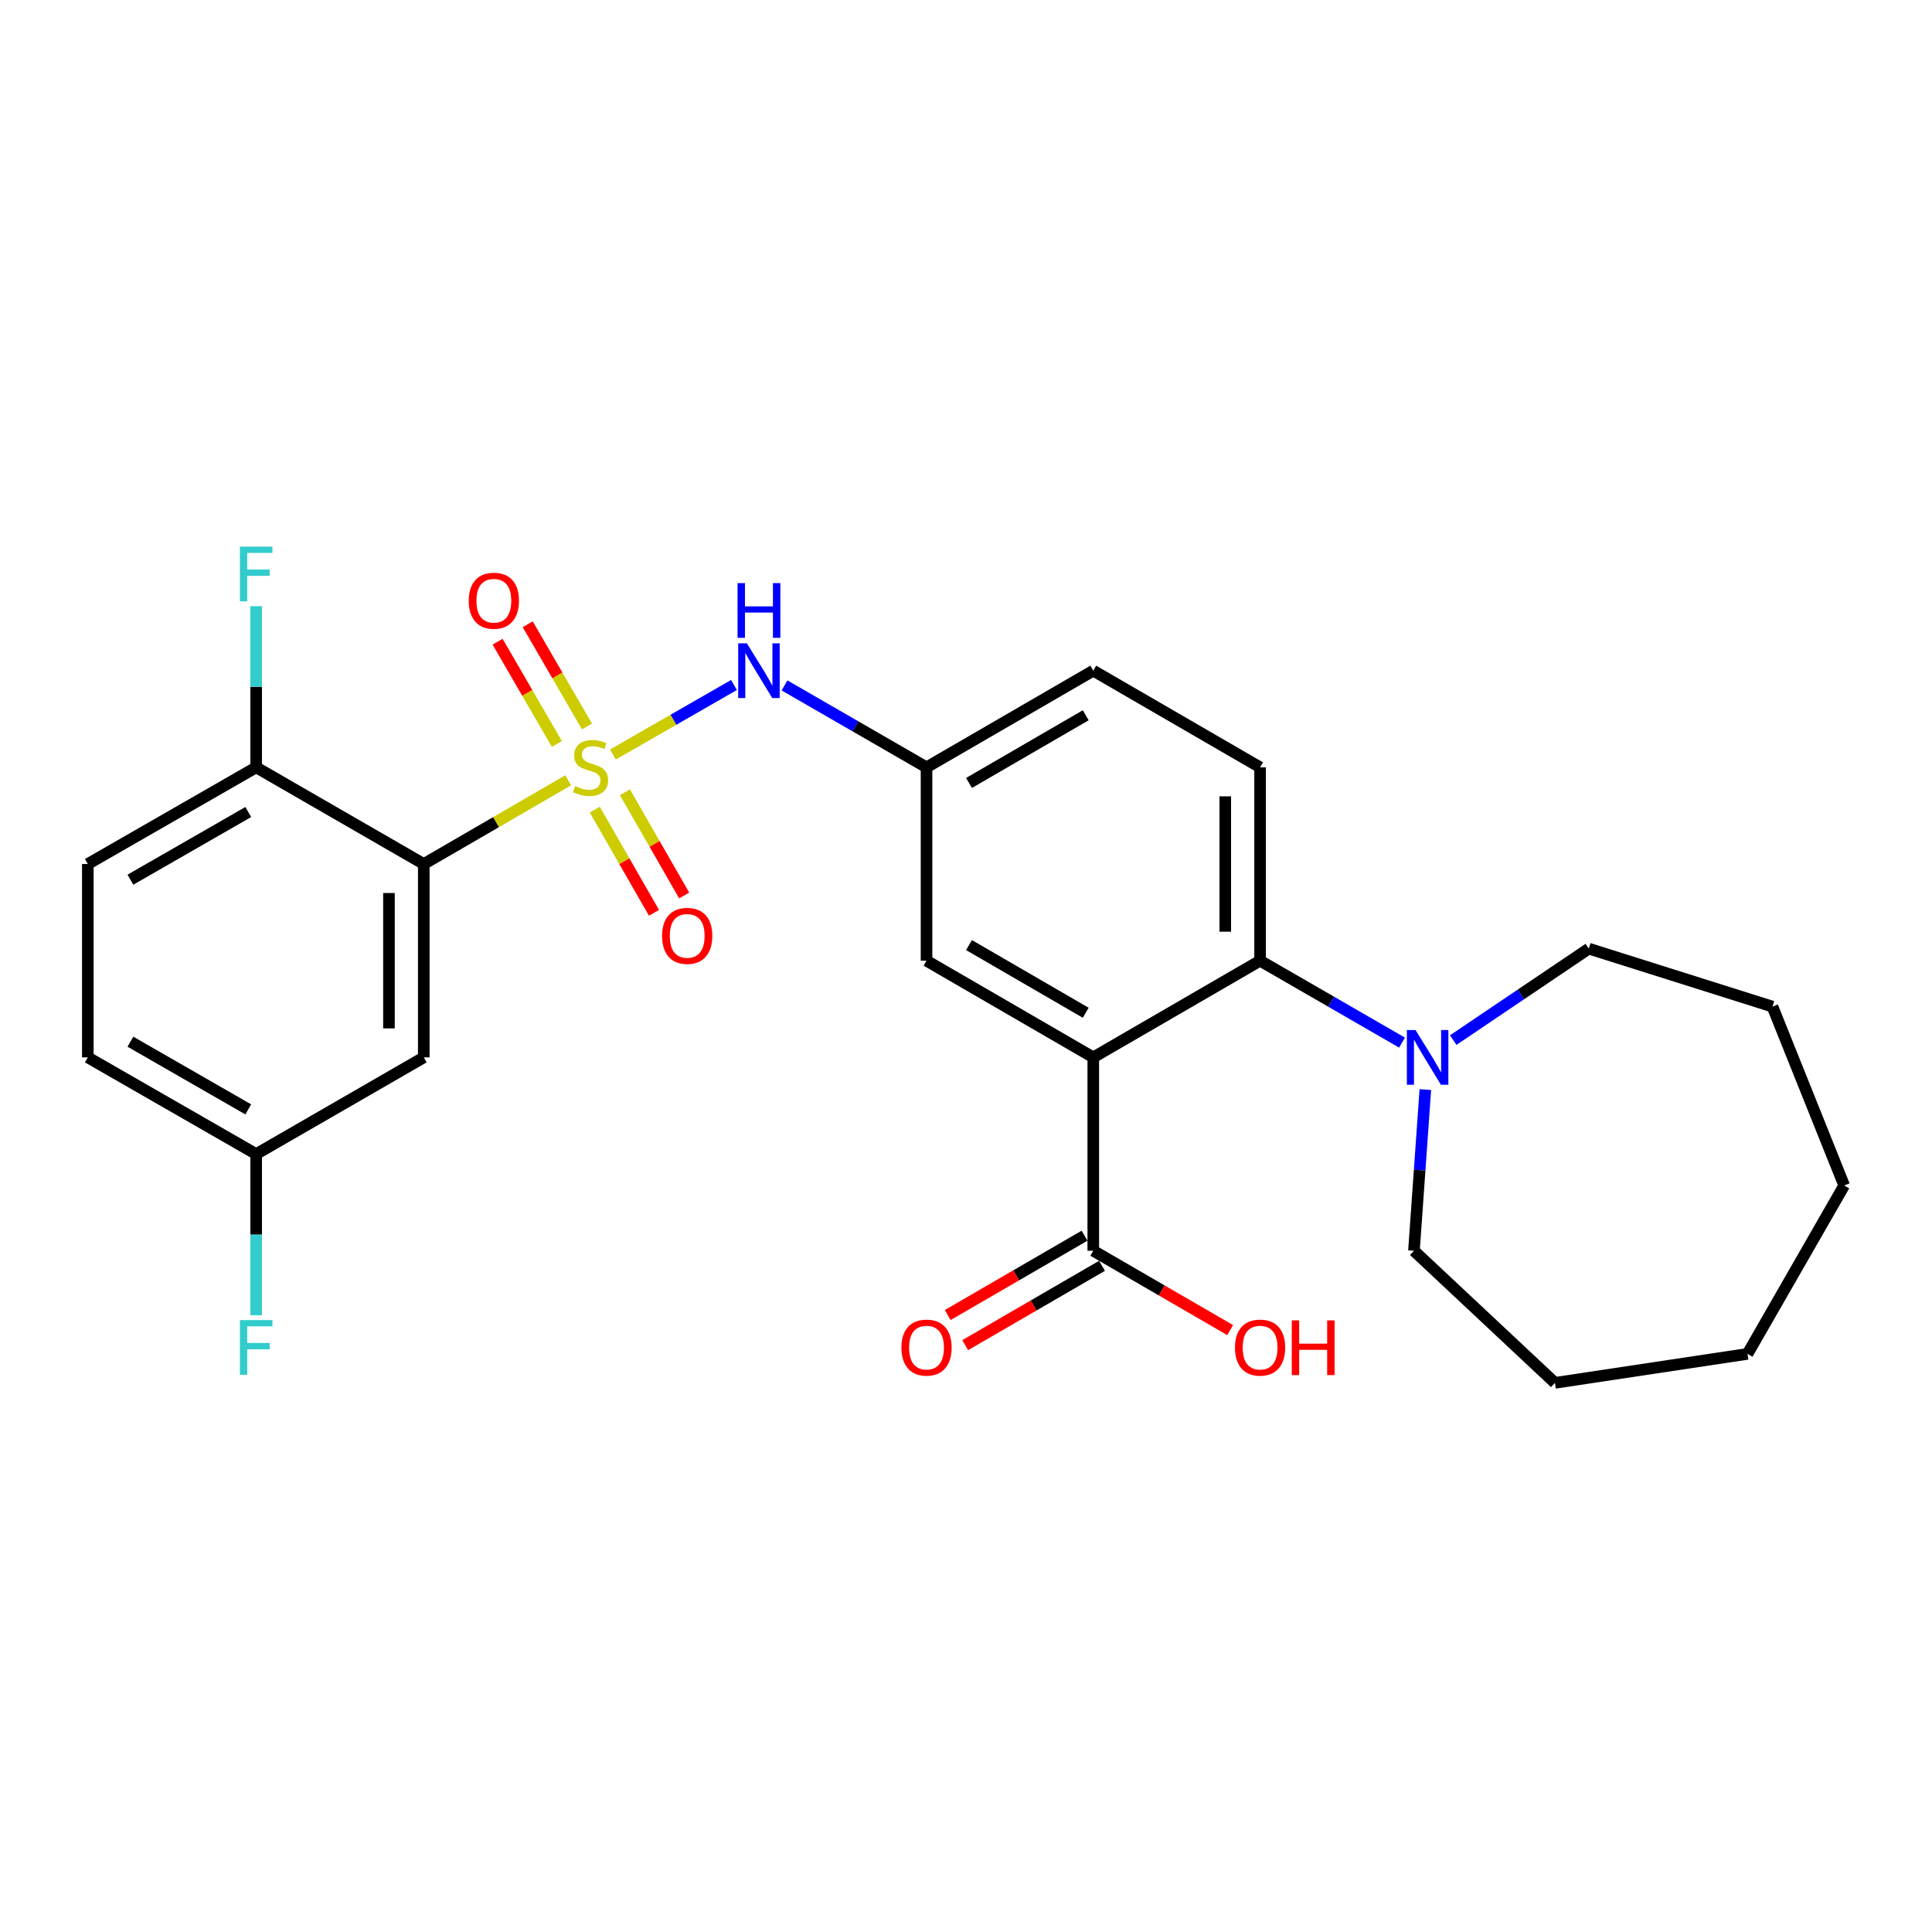 <?xml version='1.0' encoding='iso-8859-1'?>
<svg version='1.1' baseProfile='full'
              xmlns='http://www.w3.org/2000/svg'
                      xmlns:rdkit='http://www.rdkit.org/xml'
                      xmlns:xlink='http://www.w3.org/1999/xlink'
                  xml:space='preserve'
width='1000px' height='1000px' viewBox='0 0 1000 1000'>
<!-- END OF HEADER -->
<rect style='opacity:1.0;fill:#FFFFFF;stroke:none' width='1000' height='1000' x='0' y='0'> </rect>
<path class='bond-0' d='M 294.096,403.884 L 256.72,425.55' style='fill:none;fill-rule:evenodd;stroke:#CCCC00;stroke-width:6px;stroke-linecap:butt;stroke-linejoin:miter;stroke-opacity:1' />
<path class='bond-0' d='M 256.72,425.55 L 219.343,447.216' style='fill:none;fill-rule:evenodd;stroke:#000000;stroke-width:6px;stroke-linecap:butt;stroke-linejoin:miter;stroke-opacity:1' />
<path class='bond-3' d='M 317.264,390.519 L 348.588,372.534' style='fill:none;fill-rule:evenodd;stroke:#CCCC00;stroke-width:6px;stroke-linecap:butt;stroke-linejoin:miter;stroke-opacity:1' />
<path class='bond-3' d='M 348.588,372.534 L 379.912,354.55' style='fill:none;fill-rule:evenodd;stroke:#0000FF;stroke-width:6px;stroke-linecap:butt;stroke-linejoin:miter;stroke-opacity:1' />
<path class='bond-7' d='M 307.84,419.051 L 323.173,445.765' style='fill:none;fill-rule:evenodd;stroke:#CCCC00;stroke-width:6px;stroke-linecap:butt;stroke-linejoin:miter;stroke-opacity:1' />
<path class='bond-7' d='M 323.173,445.765 L 338.505,472.478' style='fill:none;fill-rule:evenodd;stroke:#FF0000;stroke-width:6px;stroke-linecap:butt;stroke-linejoin:miter;stroke-opacity:1' />
<path class='bond-7' d='M 323.467,410.082 L 338.8,436.795' style='fill:none;fill-rule:evenodd;stroke:#CCCC00;stroke-width:6px;stroke-linecap:butt;stroke-linejoin:miter;stroke-opacity:1' />
<path class='bond-7' d='M 338.8,436.795 L 354.132,463.508' style='fill:none;fill-rule:evenodd;stroke:#FF0000;stroke-width:6px;stroke-linecap:butt;stroke-linejoin:miter;stroke-opacity:1' />
<path class='bond-8' d='M 303.831,376.041 L 288.486,349.576' style='fill:none;fill-rule:evenodd;stroke:#CCCC00;stroke-width:6px;stroke-linecap:butt;stroke-linejoin:miter;stroke-opacity:1' />
<path class='bond-8' d='M 288.486,349.576 L 273.14,323.111' style='fill:none;fill-rule:evenodd;stroke:#FF0000;stroke-width:6px;stroke-linecap:butt;stroke-linejoin:miter;stroke-opacity:1' />
<path class='bond-8' d='M 288.243,385.079 L 272.898,358.614' style='fill:none;fill-rule:evenodd;stroke:#CCCC00;stroke-width:6px;stroke-linecap:butt;stroke-linejoin:miter;stroke-opacity:1' />
<path class='bond-8' d='M 272.898,358.614 L 257.552,332.15' style='fill:none;fill-rule:evenodd;stroke:#FF0000;stroke-width:6px;stroke-linecap:butt;stroke-linejoin:miter;stroke-opacity:1' />
<path class='bond-6' d='M 219.343,447.216 L 219.343,547.298' style='fill:none;fill-rule:evenodd;stroke:#000000;stroke-width:6px;stroke-linecap:butt;stroke-linejoin:miter;stroke-opacity:1' />
<path class='bond-6' d='M 201.324,462.228 L 201.324,532.286' style='fill:none;fill-rule:evenodd;stroke:#000000;stroke-width:6px;stroke-linecap:butt;stroke-linejoin:miter;stroke-opacity:1' />
<path class='bond-10' d='M 219.343,447.216 L 132.594,397.174' style='fill:none;fill-rule:evenodd;stroke:#000000;stroke-width:6px;stroke-linecap:butt;stroke-linejoin:miter;stroke-opacity:1' />
<path class='bond-1' d='M 565.877,547.298 L 479.569,497.257' style='fill:none;fill-rule:evenodd;stroke:#000000;stroke-width:6px;stroke-linecap:butt;stroke-linejoin:miter;stroke-opacity:1' />
<path class='bond-1' d='M 561.969,524.204 L 501.553,489.175' style='fill:none;fill-rule:evenodd;stroke:#000000;stroke-width:6px;stroke-linecap:butt;stroke-linejoin:miter;stroke-opacity:1' />
<path class='bond-4' d='M 565.877,547.298 L 565.877,647.391' style='fill:none;fill-rule:evenodd;stroke:#000000;stroke-width:6px;stroke-linecap:butt;stroke-linejoin:miter;stroke-opacity:1' />
<path class='bond-28' d='M 565.877,547.298 L 652.216,497.257' style='fill:none;fill-rule:evenodd;stroke:#000000;stroke-width:6px;stroke-linecap:butt;stroke-linejoin:miter;stroke-opacity:1' />
<path class='bond-2' d='M 652.216,497.257 L 652.216,397.174' style='fill:none;fill-rule:evenodd;stroke:#000000;stroke-width:6px;stroke-linecap:butt;stroke-linejoin:miter;stroke-opacity:1' />
<path class='bond-2' d='M 634.197,482.245 L 634.197,412.187' style='fill:none;fill-rule:evenodd;stroke:#000000;stroke-width:6px;stroke-linecap:butt;stroke-linejoin:miter;stroke-opacity:1' />
<path class='bond-5' d='M 652.216,497.257 L 688.954,518.457' style='fill:none;fill-rule:evenodd;stroke:#000000;stroke-width:6px;stroke-linecap:butt;stroke-linejoin:miter;stroke-opacity:1' />
<path class='bond-5' d='M 688.954,518.457 L 725.692,539.656' style='fill:none;fill-rule:evenodd;stroke:#0000FF;stroke-width:6px;stroke-linecap:butt;stroke-linejoin:miter;stroke-opacity:1' />
<path class='bond-12' d='M 406.074,354.774 L 442.821,375.974' style='fill:none;fill-rule:evenodd;stroke:#0000FF;stroke-width:6px;stroke-linecap:butt;stroke-linejoin:miter;stroke-opacity:1' />
<path class='bond-12' d='M 442.821,375.974 L 479.569,397.174' style='fill:none;fill-rule:evenodd;stroke:#000000;stroke-width:6px;stroke-linecap:butt;stroke-linejoin:miter;stroke-opacity:1' />
<path class='bond-13' d='M 561.359,639.597 L 525.951,660.126' style='fill:none;fill-rule:evenodd;stroke:#000000;stroke-width:6px;stroke-linecap:butt;stroke-linejoin:miter;stroke-opacity:1' />
<path class='bond-13' d='M 525.951,660.126 L 490.544,680.655' style='fill:none;fill-rule:evenodd;stroke:#FF0000;stroke-width:6px;stroke-linecap:butt;stroke-linejoin:miter;stroke-opacity:1' />
<path class='bond-13' d='M 570.396,655.185 L 534.989,675.714' style='fill:none;fill-rule:evenodd;stroke:#000000;stroke-width:6px;stroke-linecap:butt;stroke-linejoin:miter;stroke-opacity:1' />
<path class='bond-13' d='M 534.989,675.714 L 499.582,696.242' style='fill:none;fill-rule:evenodd;stroke:#FF0000;stroke-width:6px;stroke-linecap:butt;stroke-linejoin:miter;stroke-opacity:1' />
<path class='bond-17' d='M 565.877,647.391 L 601.299,667.921' style='fill:none;fill-rule:evenodd;stroke:#000000;stroke-width:6px;stroke-linecap:butt;stroke-linejoin:miter;stroke-opacity:1' />
<path class='bond-17' d='M 601.299,667.921 L 636.721,688.451' style='fill:none;fill-rule:evenodd;stroke:#FF0000;stroke-width:6px;stroke-linecap:butt;stroke-linejoin:miter;stroke-opacity:1' />
<path class='bond-21' d='M 752.19,538.353 L 787.27,514.682' style='fill:none;fill-rule:evenodd;stroke:#0000FF;stroke-width:6px;stroke-linecap:butt;stroke-linejoin:miter;stroke-opacity:1' />
<path class='bond-21' d='M 787.27,514.682 L 822.35,491.011' style='fill:none;fill-rule:evenodd;stroke:#000000;stroke-width:6px;stroke-linecap:butt;stroke-linejoin:miter;stroke-opacity:1' />
<path class='bond-22' d='M 737.756,563.967 L 734.807,605.679' style='fill:none;fill-rule:evenodd;stroke:#0000FF;stroke-width:6px;stroke-linecap:butt;stroke-linejoin:miter;stroke-opacity:1' />
<path class='bond-22' d='M 734.807,605.679 L 731.857,647.391' style='fill:none;fill-rule:evenodd;stroke:#000000;stroke-width:6px;stroke-linecap:butt;stroke-linejoin:miter;stroke-opacity:1' />
<path class='bond-15' d='M 219.343,547.298 L 132.594,597.349' style='fill:none;fill-rule:evenodd;stroke:#000000;stroke-width:6px;stroke-linecap:butt;stroke-linejoin:miter;stroke-opacity:1' />
<path class='bond-9' d='M 479.569,497.257 L 479.569,397.174' style='fill:none;fill-rule:evenodd;stroke:#000000;stroke-width:6px;stroke-linecap:butt;stroke-linejoin:miter;stroke-opacity:1' />
<path class='bond-14' d='M 132.594,397.174 L 45.455,447.216' style='fill:none;fill-rule:evenodd;stroke:#000000;stroke-width:6px;stroke-linecap:butt;stroke-linejoin:miter;stroke-opacity:1' />
<path class='bond-14' d='M 128.496,420.306 L 67.499,455.335' style='fill:none;fill-rule:evenodd;stroke:#000000;stroke-width:6px;stroke-linecap:butt;stroke-linejoin:miter;stroke-opacity:1' />
<path class='bond-18' d='M 132.594,397.174 L 132.594,355.469' style='fill:none;fill-rule:evenodd;stroke:#000000;stroke-width:6px;stroke-linecap:butt;stroke-linejoin:miter;stroke-opacity:1' />
<path class='bond-18' d='M 132.594,355.469 L 132.594,313.764' style='fill:none;fill-rule:evenodd;stroke:#33CCCC;stroke-width:6px;stroke-linecap:butt;stroke-linejoin:miter;stroke-opacity:1' />
<path class='bond-11' d='M 652.216,397.174 L 565.877,347.133' style='fill:none;fill-rule:evenodd;stroke:#000000;stroke-width:6px;stroke-linecap:butt;stroke-linejoin:miter;stroke-opacity:1' />
<path class='bond-16' d='M 479.569,397.174 L 565.877,347.133' style='fill:none;fill-rule:evenodd;stroke:#000000;stroke-width:6px;stroke-linecap:butt;stroke-linejoin:miter;stroke-opacity:1' />
<path class='bond-16' d='M 501.553,405.256 L 561.969,370.227' style='fill:none;fill-rule:evenodd;stroke:#000000;stroke-width:6px;stroke-linecap:butt;stroke-linejoin:miter;stroke-opacity:1' />
<path class='bond-19' d='M 45.455,447.216 L 45.455,547.298' style='fill:none;fill-rule:evenodd;stroke:#000000;stroke-width:6px;stroke-linecap:butt;stroke-linejoin:miter;stroke-opacity:1' />
<path class='bond-20' d='M 132.594,597.349 L 132.594,639.06' style='fill:none;fill-rule:evenodd;stroke:#000000;stroke-width:6px;stroke-linecap:butt;stroke-linejoin:miter;stroke-opacity:1' />
<path class='bond-20' d='M 132.594,639.06 L 132.594,680.77' style='fill:none;fill-rule:evenodd;stroke:#33CCCC;stroke-width:6px;stroke-linecap:butt;stroke-linejoin:miter;stroke-opacity:1' />
<path class='bond-27' d='M 132.594,597.349 L 45.455,547.298' style='fill:none;fill-rule:evenodd;stroke:#000000;stroke-width:6px;stroke-linecap:butt;stroke-linejoin:miter;stroke-opacity:1' />
<path class='bond-27' d='M 128.497,574.217 L 67.5,539.181' style='fill:none;fill-rule:evenodd;stroke:#000000;stroke-width:6px;stroke-linecap:butt;stroke-linejoin:miter;stroke-opacity:1' />
<path class='bond-23' d='M 822.35,491.011 L 917.427,521.021' style='fill:none;fill-rule:evenodd;stroke:#000000;stroke-width:6px;stroke-linecap:butt;stroke-linejoin:miter;stroke-opacity:1' />
<path class='bond-24' d='M 731.857,647.391 L 804.832,715.771' style='fill:none;fill-rule:evenodd;stroke:#000000;stroke-width:6px;stroke-linecap:butt;stroke-linejoin:miter;stroke-opacity:1' />
<path class='bond-25' d='M 917.427,521.021 L 954.545,613.606' style='fill:none;fill-rule:evenodd;stroke:#000000;stroke-width:6px;stroke-linecap:butt;stroke-linejoin:miter;stroke-opacity:1' />
<path class='bond-26' d='M 804.832,715.771 L 904.504,700.765' style='fill:none;fill-rule:evenodd;stroke:#000000;stroke-width:6px;stroke-linecap:butt;stroke-linejoin:miter;stroke-opacity:1' />
<path class='bond-29' d='M 954.545,613.606 L 904.504,700.765' style='fill:none;fill-rule:evenodd;stroke:#000000;stroke-width:6px;stroke-linecap:butt;stroke-linejoin:miter;stroke-opacity:1' />
<path  class='atom-0' d='M 297.671 406.894
Q 297.991 407.014, 299.311 407.574
Q 300.631 408.134, 302.071 408.494
Q 303.551 408.814, 304.991 408.814
Q 307.671 408.814, 309.231 407.534
Q 310.791 406.214, 310.791 403.934
Q 310.791 402.374, 309.991 401.414
Q 309.231 400.454, 308.031 399.934
Q 306.831 399.414, 304.831 398.814
Q 302.311 398.054, 300.791 397.334
Q 299.311 396.614, 298.231 395.094
Q 297.191 393.574, 297.191 391.014
Q 297.191 387.454, 299.591 385.254
Q 302.031 383.054, 306.831 383.054
Q 310.111 383.054, 313.831 384.614
L 312.911 387.694
Q 309.511 386.294, 306.951 386.294
Q 304.191 386.294, 302.671 387.454
Q 301.151 388.574, 301.191 390.534
Q 301.191 392.054, 301.951 392.974
Q 302.751 393.894, 303.871 394.414
Q 305.031 394.934, 306.951 395.534
Q 309.511 396.334, 311.031 397.134
Q 312.551 397.934, 313.631 399.574
Q 314.751 401.174, 314.751 403.934
Q 314.751 407.854, 312.111 409.974
Q 309.511 412.054, 305.151 412.054
Q 302.631 412.054, 300.711 411.494
Q 298.831 410.974, 296.591 410.054
L 297.671 406.894
' fill='#CCCC00'/>
<path  class='atom-4' d='M 386.57 332.973
L 395.85 347.973
Q 396.77 349.453, 398.25 352.133
Q 399.73 354.813, 399.81 354.973
L 399.81 332.973
L 403.57 332.973
L 403.57 361.293
L 399.69 361.293
L 389.73 344.893
Q 388.57 342.973, 387.33 340.773
Q 386.13 338.573, 385.77 337.893
L 385.77 361.293
L 382.09 361.293
L 382.09 332.973
L 386.57 332.973
' fill='#0000FF'/>
<path  class='atom-4' d='M 381.75 301.821
L 385.59 301.821
L 385.59 313.861
L 400.07 313.861
L 400.07 301.821
L 403.91 301.821
L 403.91 330.141
L 400.07 330.141
L 400.07 317.061
L 385.59 317.061
L 385.59 330.141
L 381.75 330.141
L 381.75 301.821
' fill='#0000FF'/>
<path  class='atom-6' d='M 732.675 533.138
L 741.955 548.138
Q 742.875 549.618, 744.355 552.298
Q 745.835 554.978, 745.915 555.138
L 745.915 533.138
L 749.675 533.138
L 749.675 561.458
L 745.795 561.458
L 735.835 545.058
Q 734.675 543.138, 733.435 540.938
Q 732.235 538.738, 731.875 538.058
L 731.875 561.458
L 728.195 561.458
L 728.195 533.138
L 732.675 533.138
' fill='#0000FF'/>
<path  class='atom-8' d='M 342.692 484.404
Q 342.692 477.604, 346.052 473.804
Q 349.412 470.004, 355.692 470.004
Q 361.972 470.004, 365.332 473.804
Q 368.692 477.604, 368.692 484.404
Q 368.692 491.284, 365.292 495.204
Q 361.892 499.084, 355.692 499.084
Q 349.452 499.084, 346.052 495.204
Q 342.692 491.324, 342.692 484.404
M 355.692 495.884
Q 360.012 495.884, 362.332 493.004
Q 364.692 490.084, 364.692 484.404
Q 364.692 478.844, 362.332 476.044
Q 360.012 473.204, 355.692 473.204
Q 351.372 473.204, 349.012 476.004
Q 346.692 478.804, 346.692 484.404
Q 346.692 490.124, 349.012 493.004
Q 351.372 495.884, 355.692 495.884
' fill='#FF0000'/>
<path  class='atom-9' d='M 242.62 310.936
Q 242.62 304.136, 245.98 300.336
Q 249.34 296.536, 255.62 296.536
Q 261.9 296.536, 265.26 300.336
Q 268.62 304.136, 268.62 310.936
Q 268.62 317.816, 265.22 321.736
Q 261.82 325.616, 255.62 325.616
Q 249.38 325.616, 245.98 321.736
Q 242.62 317.856, 242.62 310.936
M 255.62 322.416
Q 259.94 322.416, 262.26 319.536
Q 264.62 316.616, 264.62 310.936
Q 264.62 305.376, 262.26 302.576
Q 259.94 299.736, 255.62 299.736
Q 251.3 299.736, 248.94 302.536
Q 246.62 305.336, 246.62 310.936
Q 246.62 316.656, 248.94 319.536
Q 251.3 322.416, 255.62 322.416
' fill='#FF0000'/>
<path  class='atom-14' d='M 466.569 697.512
Q 466.569 690.712, 469.929 686.912
Q 473.289 683.112, 479.569 683.112
Q 485.849 683.112, 489.209 686.912
Q 492.569 690.712, 492.569 697.512
Q 492.569 704.392, 489.169 708.312
Q 485.769 712.192, 479.569 712.192
Q 473.329 712.192, 469.929 708.312
Q 466.569 704.432, 466.569 697.512
M 479.569 708.992
Q 483.889 708.992, 486.209 706.112
Q 488.569 703.192, 488.569 697.512
Q 488.569 691.952, 486.209 689.152
Q 483.889 686.312, 479.569 686.312
Q 475.249 686.312, 472.889 689.112
Q 470.569 691.912, 470.569 697.512
Q 470.569 703.232, 472.889 706.112
Q 475.249 708.992, 479.569 708.992
' fill='#FF0000'/>
<path  class='atom-18' d='M 639.216 697.512
Q 639.216 690.712, 642.576 686.912
Q 645.936 683.112, 652.216 683.112
Q 658.496 683.112, 661.856 686.912
Q 665.216 690.712, 665.216 697.512
Q 665.216 704.392, 661.816 708.312
Q 658.416 712.192, 652.216 712.192
Q 645.976 712.192, 642.576 708.312
Q 639.216 704.432, 639.216 697.512
M 652.216 708.992
Q 656.536 708.992, 658.856 706.112
Q 661.216 703.192, 661.216 697.512
Q 661.216 691.952, 658.856 689.152
Q 656.536 686.312, 652.216 686.312
Q 647.896 686.312, 645.536 689.112
Q 643.216 691.912, 643.216 697.512
Q 643.216 703.232, 645.536 706.112
Q 647.896 708.992, 652.216 708.992
' fill='#FF0000'/>
<path  class='atom-18' d='M 668.616 683.432
L 672.456 683.432
L 672.456 695.472
L 686.936 695.472
L 686.936 683.432
L 690.776 683.432
L 690.776 711.752
L 686.936 711.752
L 686.936 698.672
L 672.456 698.672
L 672.456 711.752
L 668.616 711.752
L 668.616 683.432
' fill='#FF0000'/>
<path  class='atom-19' d='M 124.174 282.942
L 141.014 282.942
L 141.014 286.182
L 127.974 286.182
L 127.974 294.782
L 139.574 294.782
L 139.574 298.062
L 127.974 298.062
L 127.974 311.262
L 124.174 311.262
L 124.174 282.942
' fill='#33CCCC'/>
<path  class='atom-21' d='M 124.174 683.272
L 141.014 683.272
L 141.014 686.512
L 127.974 686.512
L 127.974 695.112
L 139.574 695.112
L 139.574 698.392
L 127.974 698.392
L 127.974 711.592
L 124.174 711.592
L 124.174 683.272
' fill='#33CCCC'/>
</svg>
